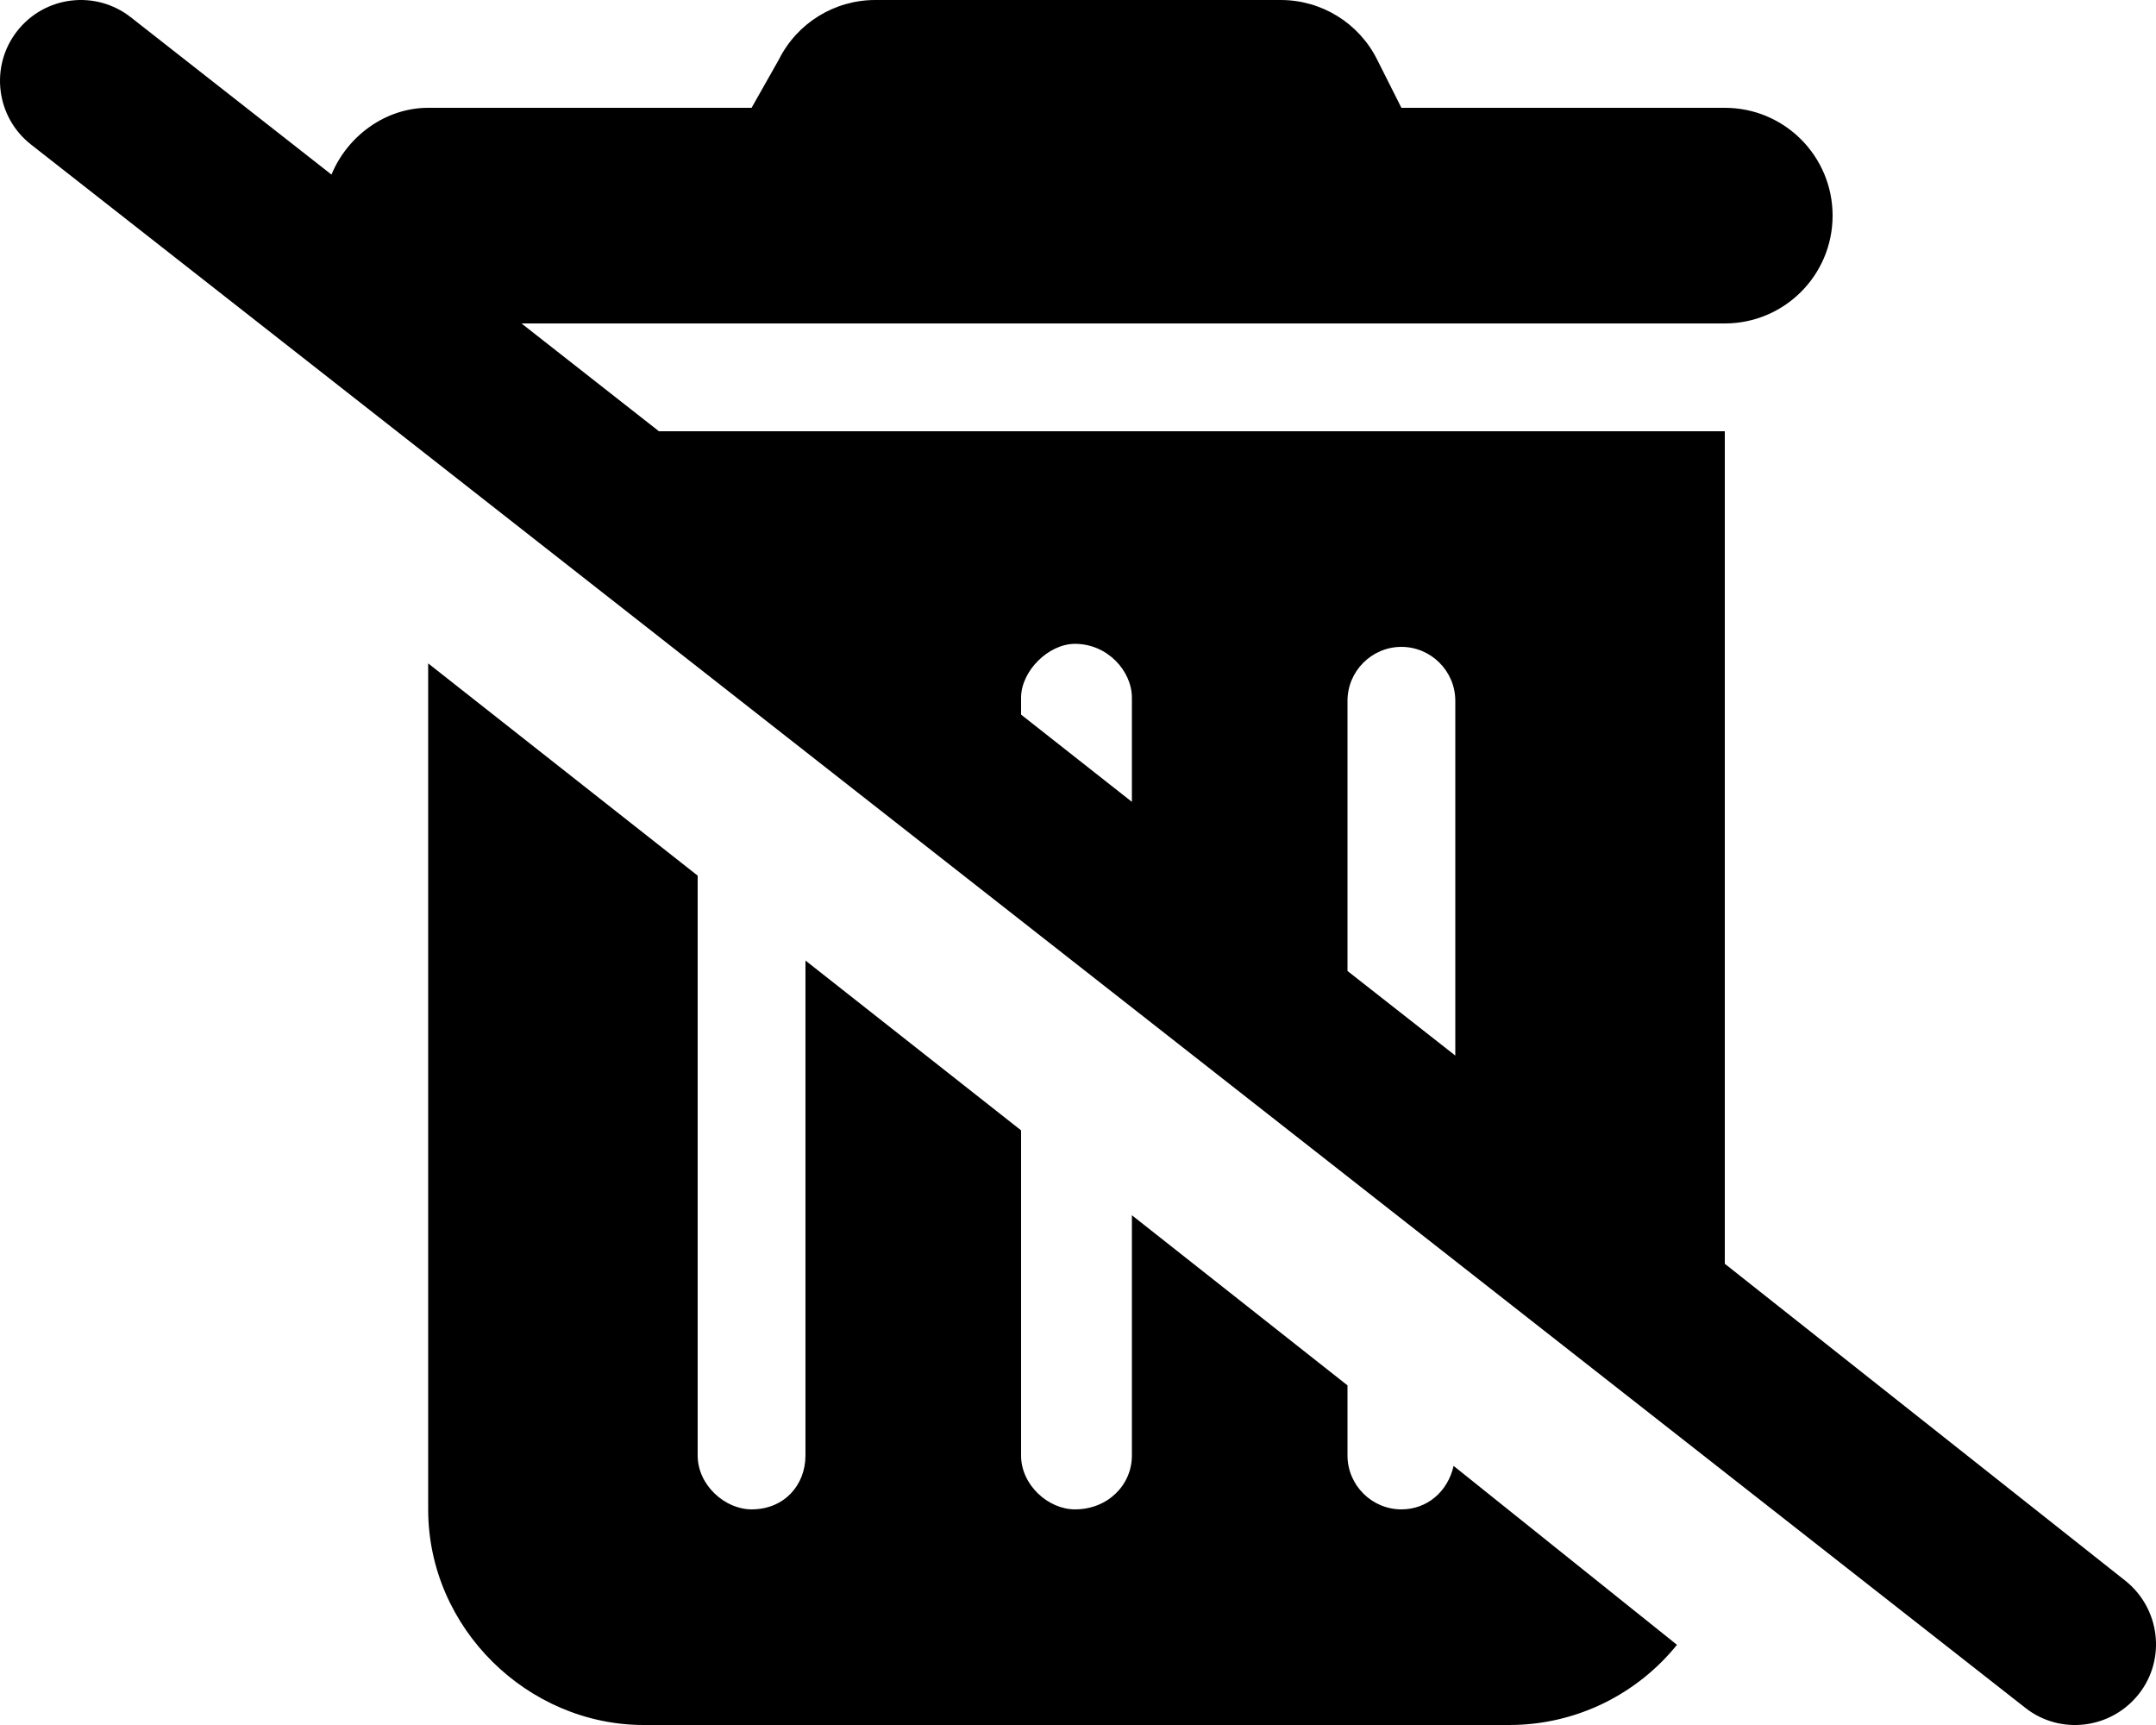 <svg xmlns="http://www.w3.org/2000/svg" viewBox="0 0 640 512"><!--! Font Awesome Pro 6.1.1 by @fontawesome - https://fontawesome.com License - https://fontawesome.com/license (Commercial License) Copyright 2022 Fonticons, Inc. --><path d="M98.4 51.82C103.2 40.19 114.6 32 127.1 32H223.1L231.2 17.69C236.6 6.848 247.7 0 259.8 0H380.2C392.3 0 403.4 6.848 408.8 17.69L416 32H512C529.7 32 544 46.33 544 64C544 81.67 529.7 96 512 96H154.8L195.6 128H512V375.1L630.8 469.1C641.2 477.3 643.1 492.4 634.9 502.8C626.7 513.2 611.6 515.1 601.2 506.9L9.196 42.89C-1.236 34.71-3.065 19.63 5.112 9.196C13.29-1.236 28.37-3.065 38.81 5.112L98.4 51.82zM303.1 212.1L336 238V207.1C336 199.2 328.8 191.1 319.1 191.1C311.2 191.1 303.1 199.2 303.1 207.1V212.1zM400 288.2L432 313.3V208C432 199.2 424.8 192 416 192C407.2 192 400 199.2 400 208V288.2zM127.1 448V196.9L207.1 259.9V432C207.1 440.8 215.2 448 223.1 448C232.8 448 239.1 440.8 239.1 432V285.1L303.1 335.5V432C303.1 440.8 311.2 448 319.1 448C328.8 448 336 440.8 336 432V360.7L400 411.2V432C400 440.8 407.2 448 416 448C423.5 448 429.7 442.9 431.5 435.1L497.8 488.2C486.1 502.7 468.1 512 448 512H191.1C156.7 512 127.1 483.3 127.1 448V448z"/></svg>